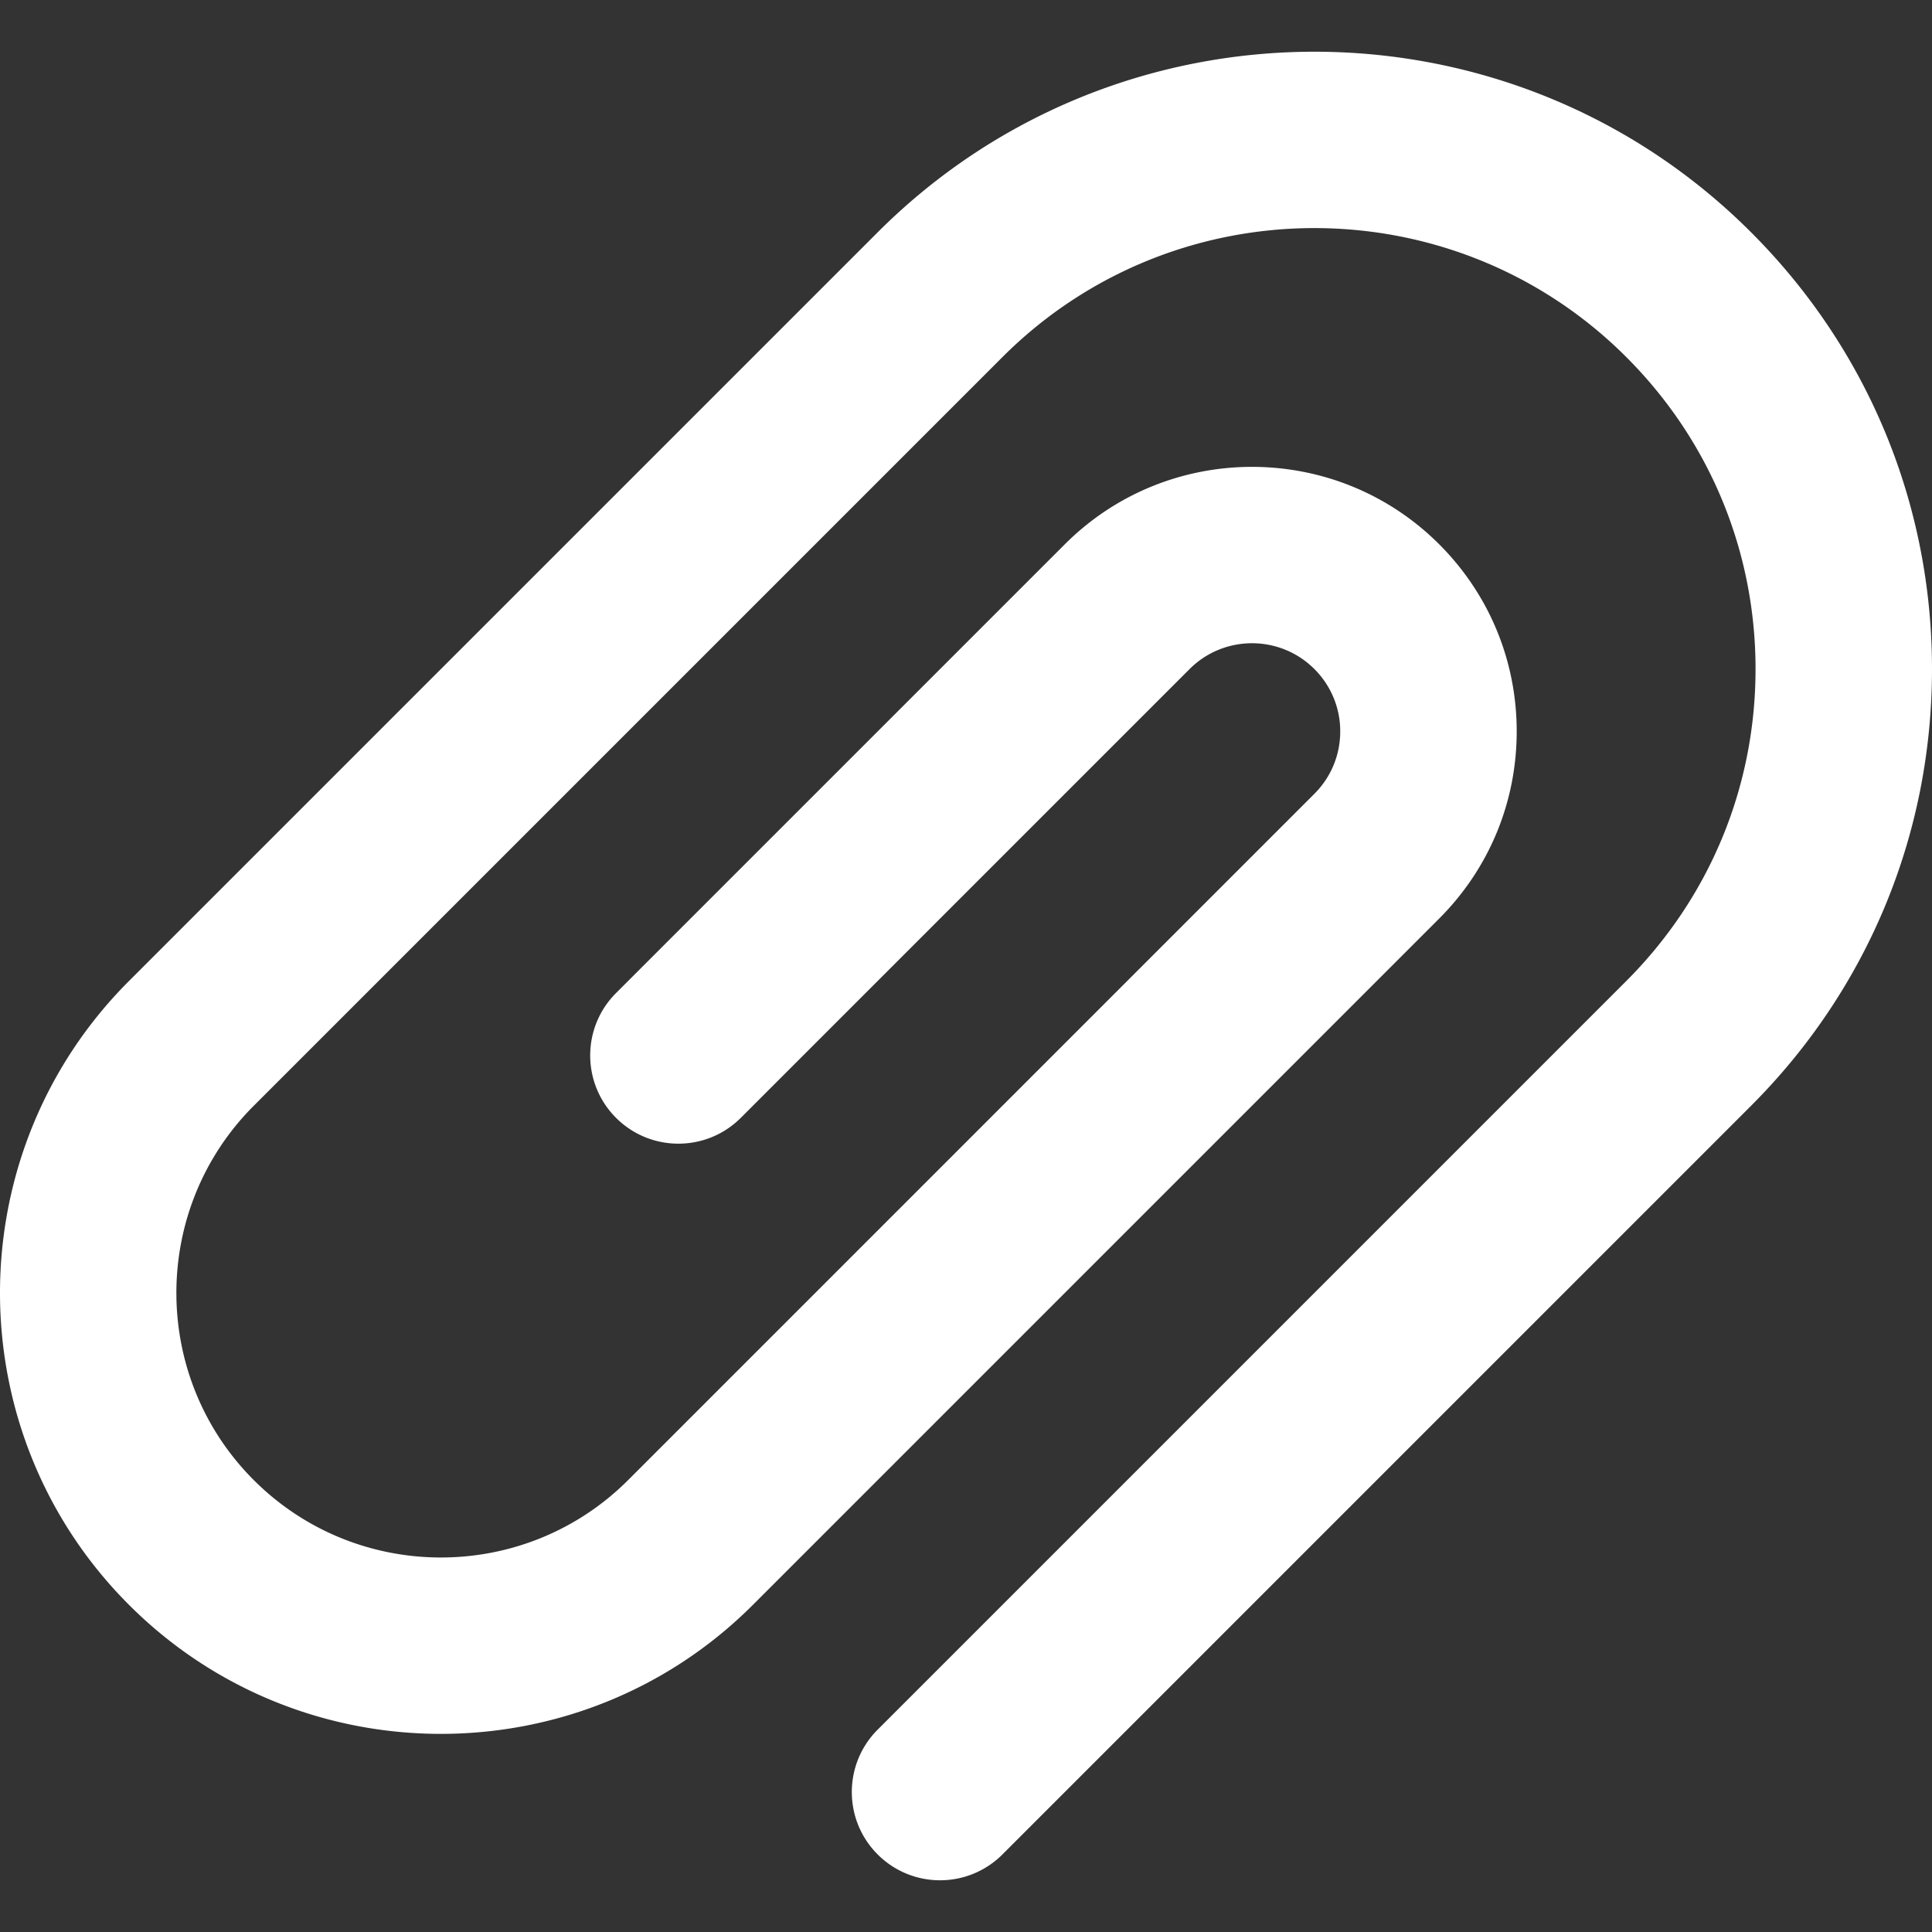 <svg xmlns="http://www.w3.org/2000/svg" version="1.1" xmlns:xlink="http://www.w3.org/1999/xlink" width="512" height="512" x="0" y="0" viewBox="0 0 512 512" style="enable-background:new 0 0 512 512" xml:space="preserve"><rect x="0" y="0" width="512" height="512" fill="#333333" stroke="none"/><g><path d="M464.059 61.567c-63.811-63.814-167.646-63.814-231.468 0L34.183 259.974c-45.579 45.584-45.576 119.753.006 165.334 22.793 22.793 52.723 34.189 82.665 34.186 29.934-.003 59.88-11.396 82.669-34.186l181.868-181.873c13.25-13.248 20.548-30.863 20.55-49.599 0-18.737-7.295-36.351-20.547-49.603-27.352-27.349-71.856-27.348-99.202.005L163.257 263.17c-9.131 9.13-9.131 23.935-.002 33.067 9.13 9.133 23.935 9.13 33.067 0l118.936-118.933c9.117-9.117 23.949-9.119 33.067-.002a23.23 23.23 0 0 1 6.849 16.533c0 6.245-2.432 12.115-6.849 16.533L166.456 392.24c-27.351 27.348-71.851 27.352-99.2.002-27.349-27.351-27.351-71.853-.005-99.204L265.658 94.634c45.586-45.584 119.755-45.584 165.334 0 22.083 22.08 34.245 51.439 34.245 82.666s-12.163 60.586-34.245 82.668l-198.404 198.41c-9.13 9.131-9.13 23.935.002 33.067a23.304 23.304 0 0 0 16.533 6.848 23.317 23.317 0 0 0 16.534-6.848l198.401-198.409c30.916-30.913 47.941-72.015 47.942-115.735 0-43.719-17.026-84.821-47.941-115.734z" fill="#ffffff" opacity="1" data-original="#000000"></path></g></svg>